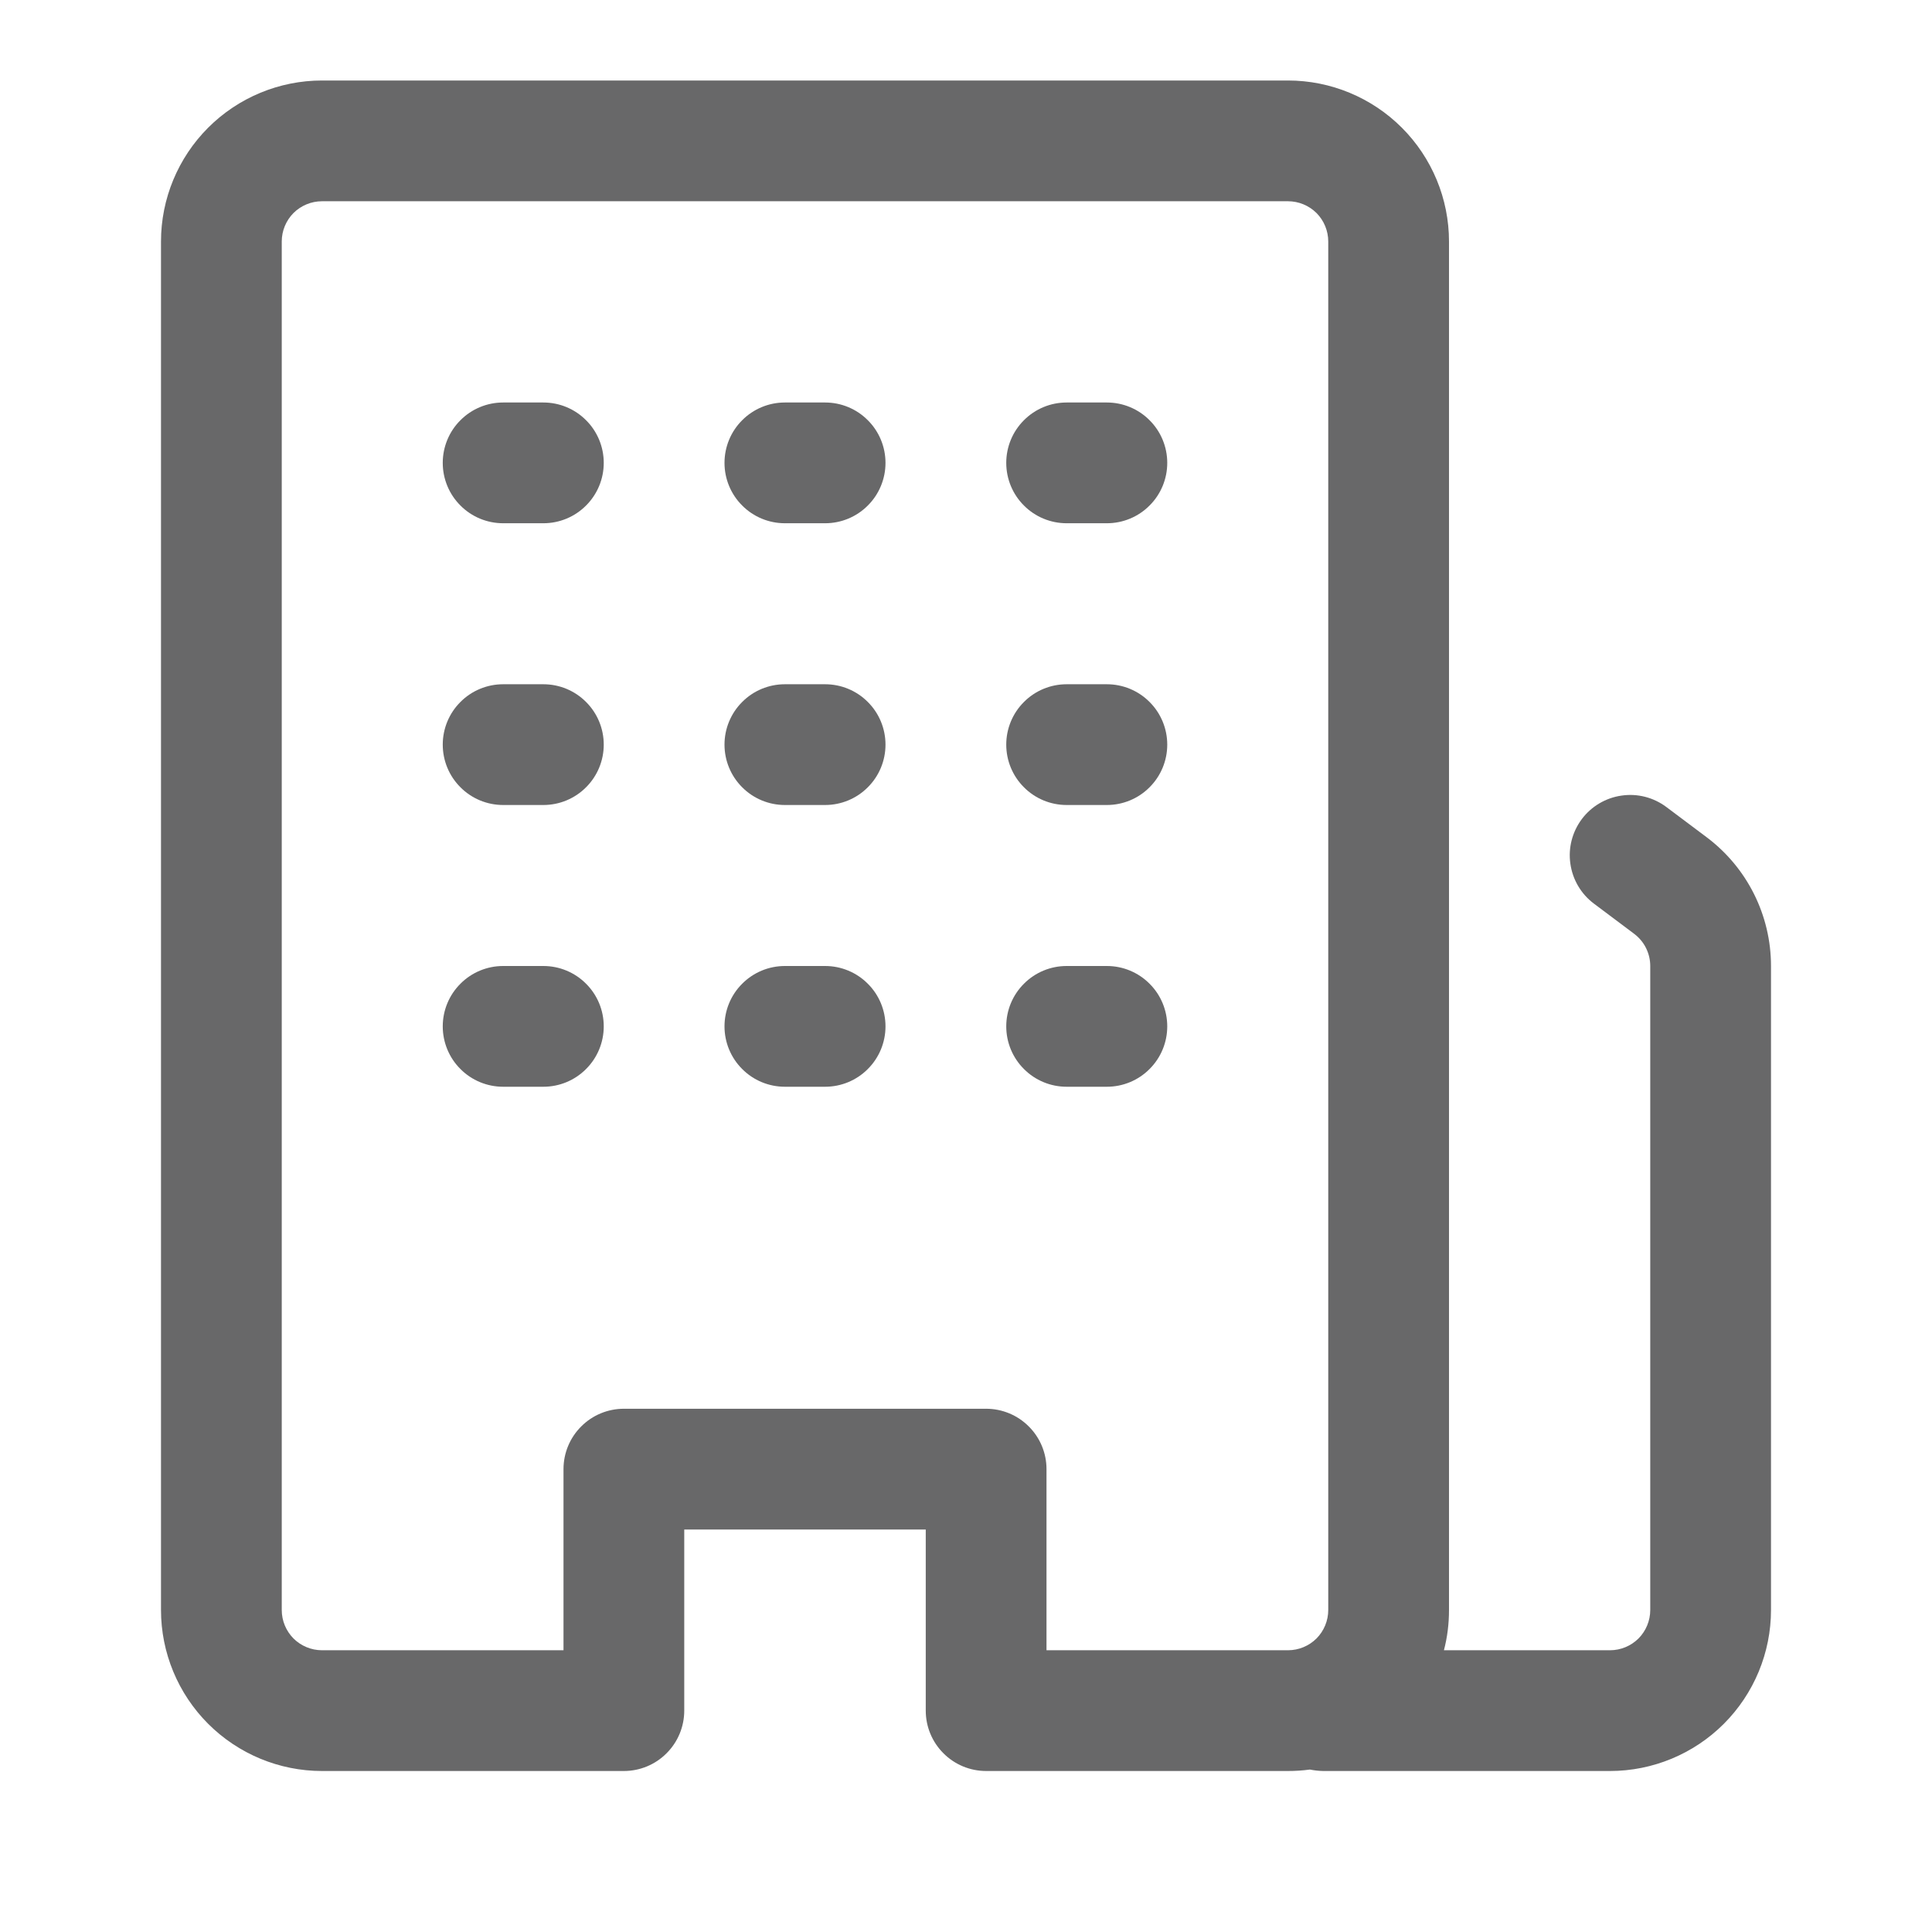 <svg width="24" height="24" viewBox="0 0 24 24" fill="none" xmlns="http://www.w3.org/2000/svg">
<path d="M6.25 12C6.051 12 5.86 12.079 5.72 12.22C5.579 12.36 5.5 12.551 5.5 12.75C5.5 12.949 5.579 13.14 5.72 13.28C5.86 13.421 6.051 13.5 6.25 13.5H6.75C6.949 13.5 7.14 13.421 7.28 13.28C7.421 13.14 7.5 12.949 7.5 12.75C7.5 12.551 7.421 12.36 7.28 12.22C7.14 12.079 6.949 12 6.75 12H6.25ZM5.5 9.25C5.5 9.051 5.579 8.86 5.72 8.72C5.86 8.579 6.051 8.5 6.25 8.5H6.75C6.949 8.5 7.14 8.579 7.28 8.72C7.421 8.86 7.5 9.051 7.5 9.25C7.5 9.449 7.421 9.64 7.28 9.78C7.14 9.921 6.949 10 6.75 10H6.25C6.051 10 5.86 9.921 5.72 9.78C5.579 9.64 5.5 9.449 5.5 9.25ZM6.25 5C6.051 5 5.86 5.079 5.72 5.22C5.579 5.36 5.5 5.551 5.5 5.75C5.5 5.949 5.579 6.14 5.72 6.28C5.86 6.421 6.051 6.5 6.25 6.5H6.75C6.949 6.5 7.14 6.421 7.28 6.28C7.421 6.14 7.5 5.949 7.5 5.75C7.5 5.551 7.421 5.36 7.28 5.22C7.14 5.079 6.949 5 6.75 5H6.25ZM9 12.75C9 12.551 9.079 12.36 9.22 12.22C9.36 12.079 9.551 12 9.75 12H10.25C10.449 12 10.64 12.079 10.78 12.22C10.921 12.36 11 12.551 11 12.75C11 12.949 10.921 13.14 10.78 13.28C10.64 13.421 10.449 13.5 10.25 13.5H9.75C9.551 13.5 9.36 13.421 9.22 13.28C9.079 13.14 9 12.949 9 12.75ZM9.75 8.5C9.551 8.5 9.36 8.579 9.22 8.72C9.079 8.86 9 9.051 9 9.25C9 9.449 9.079 9.64 9.22 9.78C9.36 9.921 9.551 10 9.75 10H10.25C10.449 10 10.64 9.921 10.78 9.78C10.921 9.64 11 9.449 11 9.25C11 9.051 10.921 8.86 10.78 8.72C10.64 8.579 10.449 8.5 10.25 8.5H9.75ZM9 5.75C9 5.551 9.079 5.36 9.22 5.22C9.36 5.079 9.551 5 9.75 5H10.25C10.449 5 10.64 5.079 10.78 5.22C10.921 5.36 11 5.551 11 5.75C11 5.949 10.921 6.14 10.78 6.28C10.64 6.421 10.449 6.5 10.25 6.5H9.75C9.551 6.5 9.36 6.421 9.22 6.28C9.079 6.14 9 5.949 9 5.75ZM13.25 12C13.051 12 12.86 12.079 12.72 12.22C12.579 12.36 12.5 12.551 12.5 12.75C12.5 12.949 12.579 13.14 12.72 13.28C12.86 13.421 13.051 13.5 13.25 13.5H13.75C13.949 13.5 14.14 13.421 14.28 13.28C14.421 13.14 14.5 12.949 14.5 12.75C14.5 12.551 14.421 12.36 14.28 12.22C14.14 12.079 13.949 12 13.75 12H13.25ZM12.5 9.25C12.5 9.051 12.579 8.86 12.72 8.72C12.86 8.579 13.051 8.5 13.25 8.5H13.75C13.949 8.5 14.14 8.579 14.28 8.72C14.421 8.86 14.5 9.051 14.5 9.25C14.5 9.449 14.421 9.64 14.28 9.78C14.14 9.921 13.949 10 13.75 10H13.25C13.051 10 12.86 9.921 12.72 9.78C12.579 9.64 12.5 9.449 12.5 9.25ZM13.25 5C13.051 5 12.86 5.079 12.72 5.22C12.579 5.36 12.5 5.551 12.5 5.75C12.5 5.949 12.579 6.14 12.72 6.28C12.86 6.421 13.051 6.5 13.25 6.5H13.75C13.949 6.5 14.14 6.421 14.28 6.28C14.421 6.14 14.5 5.949 14.5 5.75C14.5 5.551 14.421 5.36 14.28 5.22C14.14 5.079 13.949 5 13.75 5H13.25Z" fill="#686869"/>
<path d="M2 20V3C2 2.47 2.211 1.961 2.586 1.586C2.961 1.211 3.47 1 4 1H16C16.53 1 17.039 1.211 17.414 1.586C17.789 1.961 18 2.47 18 3V20C18 20.173 17.979 20.34 17.937 20.5H20C20.133 20.5 20.26 20.447 20.354 20.354C20.447 20.26 20.5 20.133 20.5 20V12C20.5 11.922 20.482 11.846 20.447 11.776C20.413 11.707 20.362 11.647 20.3 11.6L19.8 11.225C19.641 11.106 19.536 10.928 19.508 10.731C19.479 10.534 19.531 10.334 19.65 10.175C19.769 10.016 19.947 9.911 20.144 9.883C20.341 9.854 20.541 9.906 20.7 10.025L21.2 10.4C21.704 10.778 22 11.37 22 12V20C22 20.53 21.789 21.039 21.414 21.414C21.039 21.789 20.53 22 20 22H16.438C16.382 21.999 16.327 21.993 16.272 21.982C16.183 21.994 16.092 22 16 22H12.25C12.051 22 11.86 21.921 11.72 21.78C11.579 21.64 11.5 21.449 11.5 21.25V19H8.5V21.25C8.5 21.449 8.421 21.64 8.28 21.78C8.14 21.921 7.949 22 7.75 22H4C3.47 22 2.961 21.789 2.586 21.414C2.211 21.039 2 20.53 2 20ZM4 20.5H7V18.25C7 18.051 7.079 17.86 7.22 17.72C7.36 17.579 7.551 17.5 7.75 17.5H12.25C12.449 17.5 12.64 17.579 12.78 17.72C12.921 17.86 13 18.051 13 18.25V20.5H16C16.133 20.5 16.26 20.447 16.354 20.354C16.447 20.26 16.5 20.133 16.5 20V3C16.5 2.867 16.447 2.74 16.354 2.646C16.26 2.553 16.133 2.5 16 2.5H4C3.867 2.5 3.74 2.553 3.646 2.646C3.553 2.74 3.5 2.867 3.5 3V20C3.5 20.133 3.553 20.26 3.646 20.354C3.74 20.447 3.867 20.5 4 20.5Z" fill="#686869"/>
</svg>

